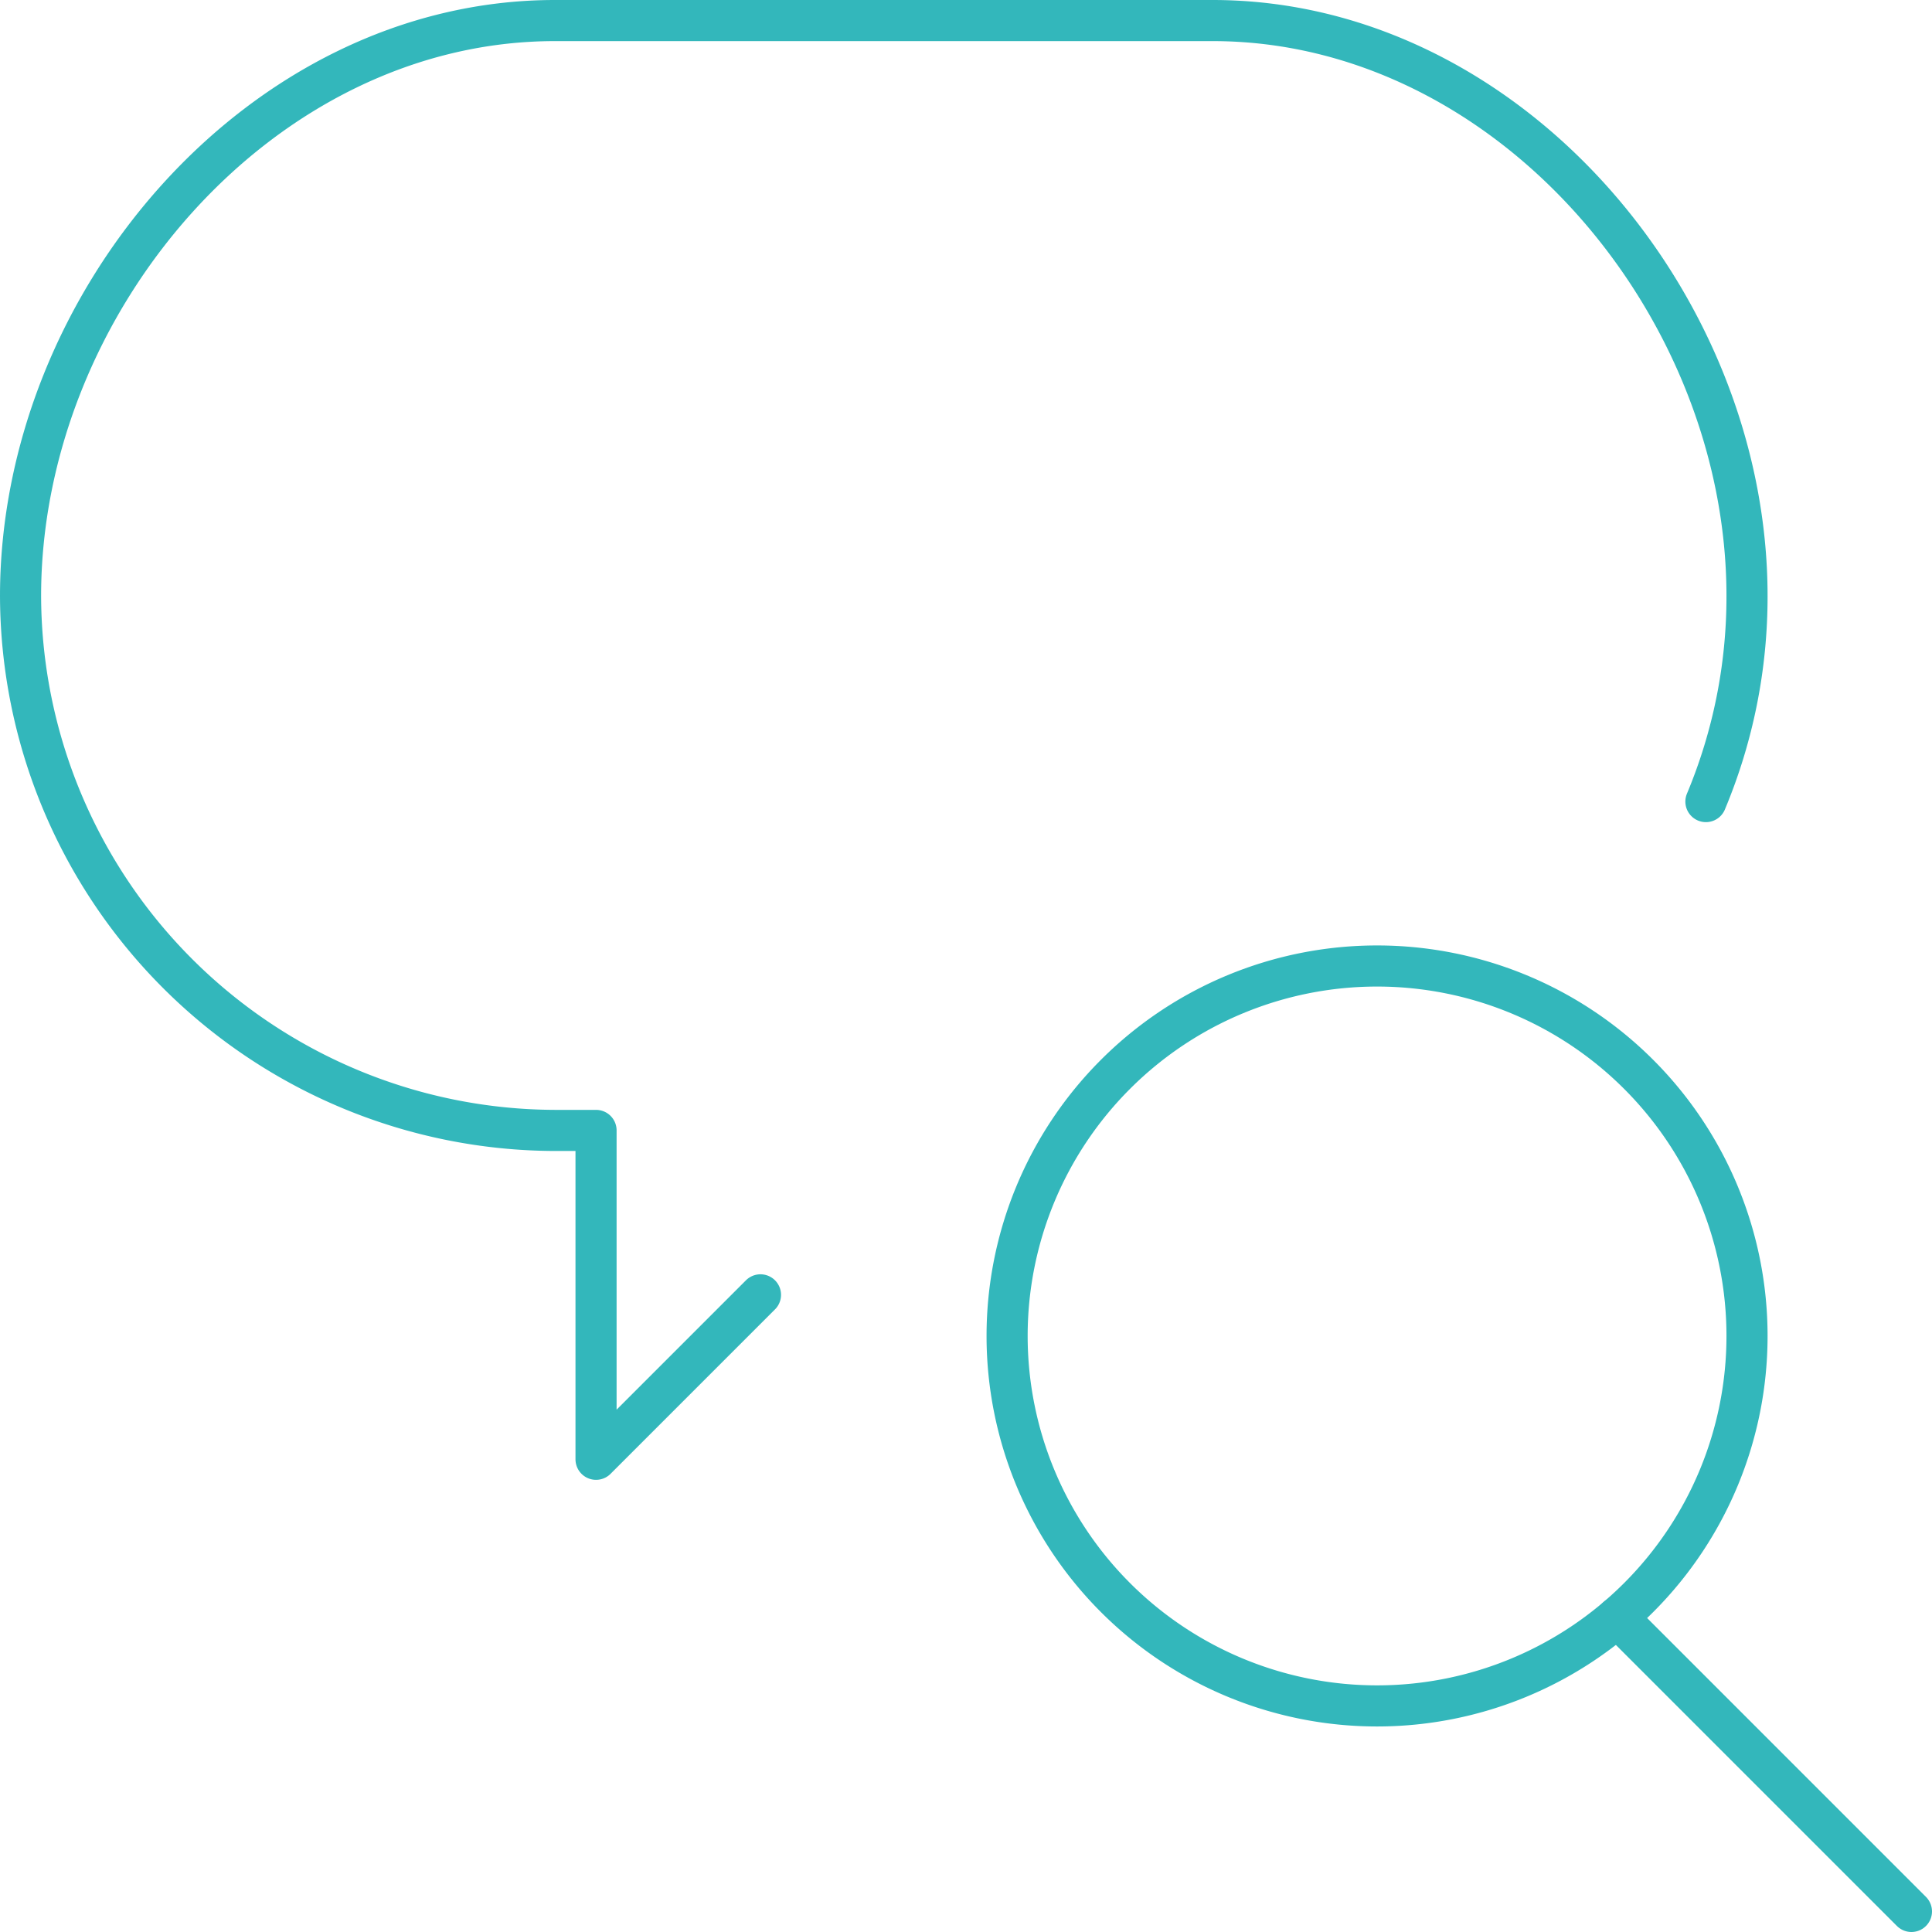 <svg viewBox="0.25 0.25 23.5 23.5" height="120" width="120" xmlns="http://www.w3.org/2000/svg" stroke-width="0.5"><path d="M9.5,16l-2,2V14H7A6.519,6.519,0,0,1,.5,7.5C.5,3.925,3.425.5,7,.5h8c3.575,0,6.5,3.425,6.5,7A6.454,6.454,0,0,1,21,10" fill="none" stroke="#33b7bb" stroke-linecap="round" stroke-linejoin="round"></path><path d="M23.5 23.5L19.922 19.922" fill="none" stroke="#33b7bb" stroke-linecap="round" stroke-linejoin="round"></path><path d="M12.500 16.500 A4.500 4.500 0 1 0 21.500 16.500 A4.500 4.500 0 1 0 12.500 16.500 Z" fill="none" stroke="#33b7bb" stroke-linecap="round" stroke-linejoin="round"></path></svg>